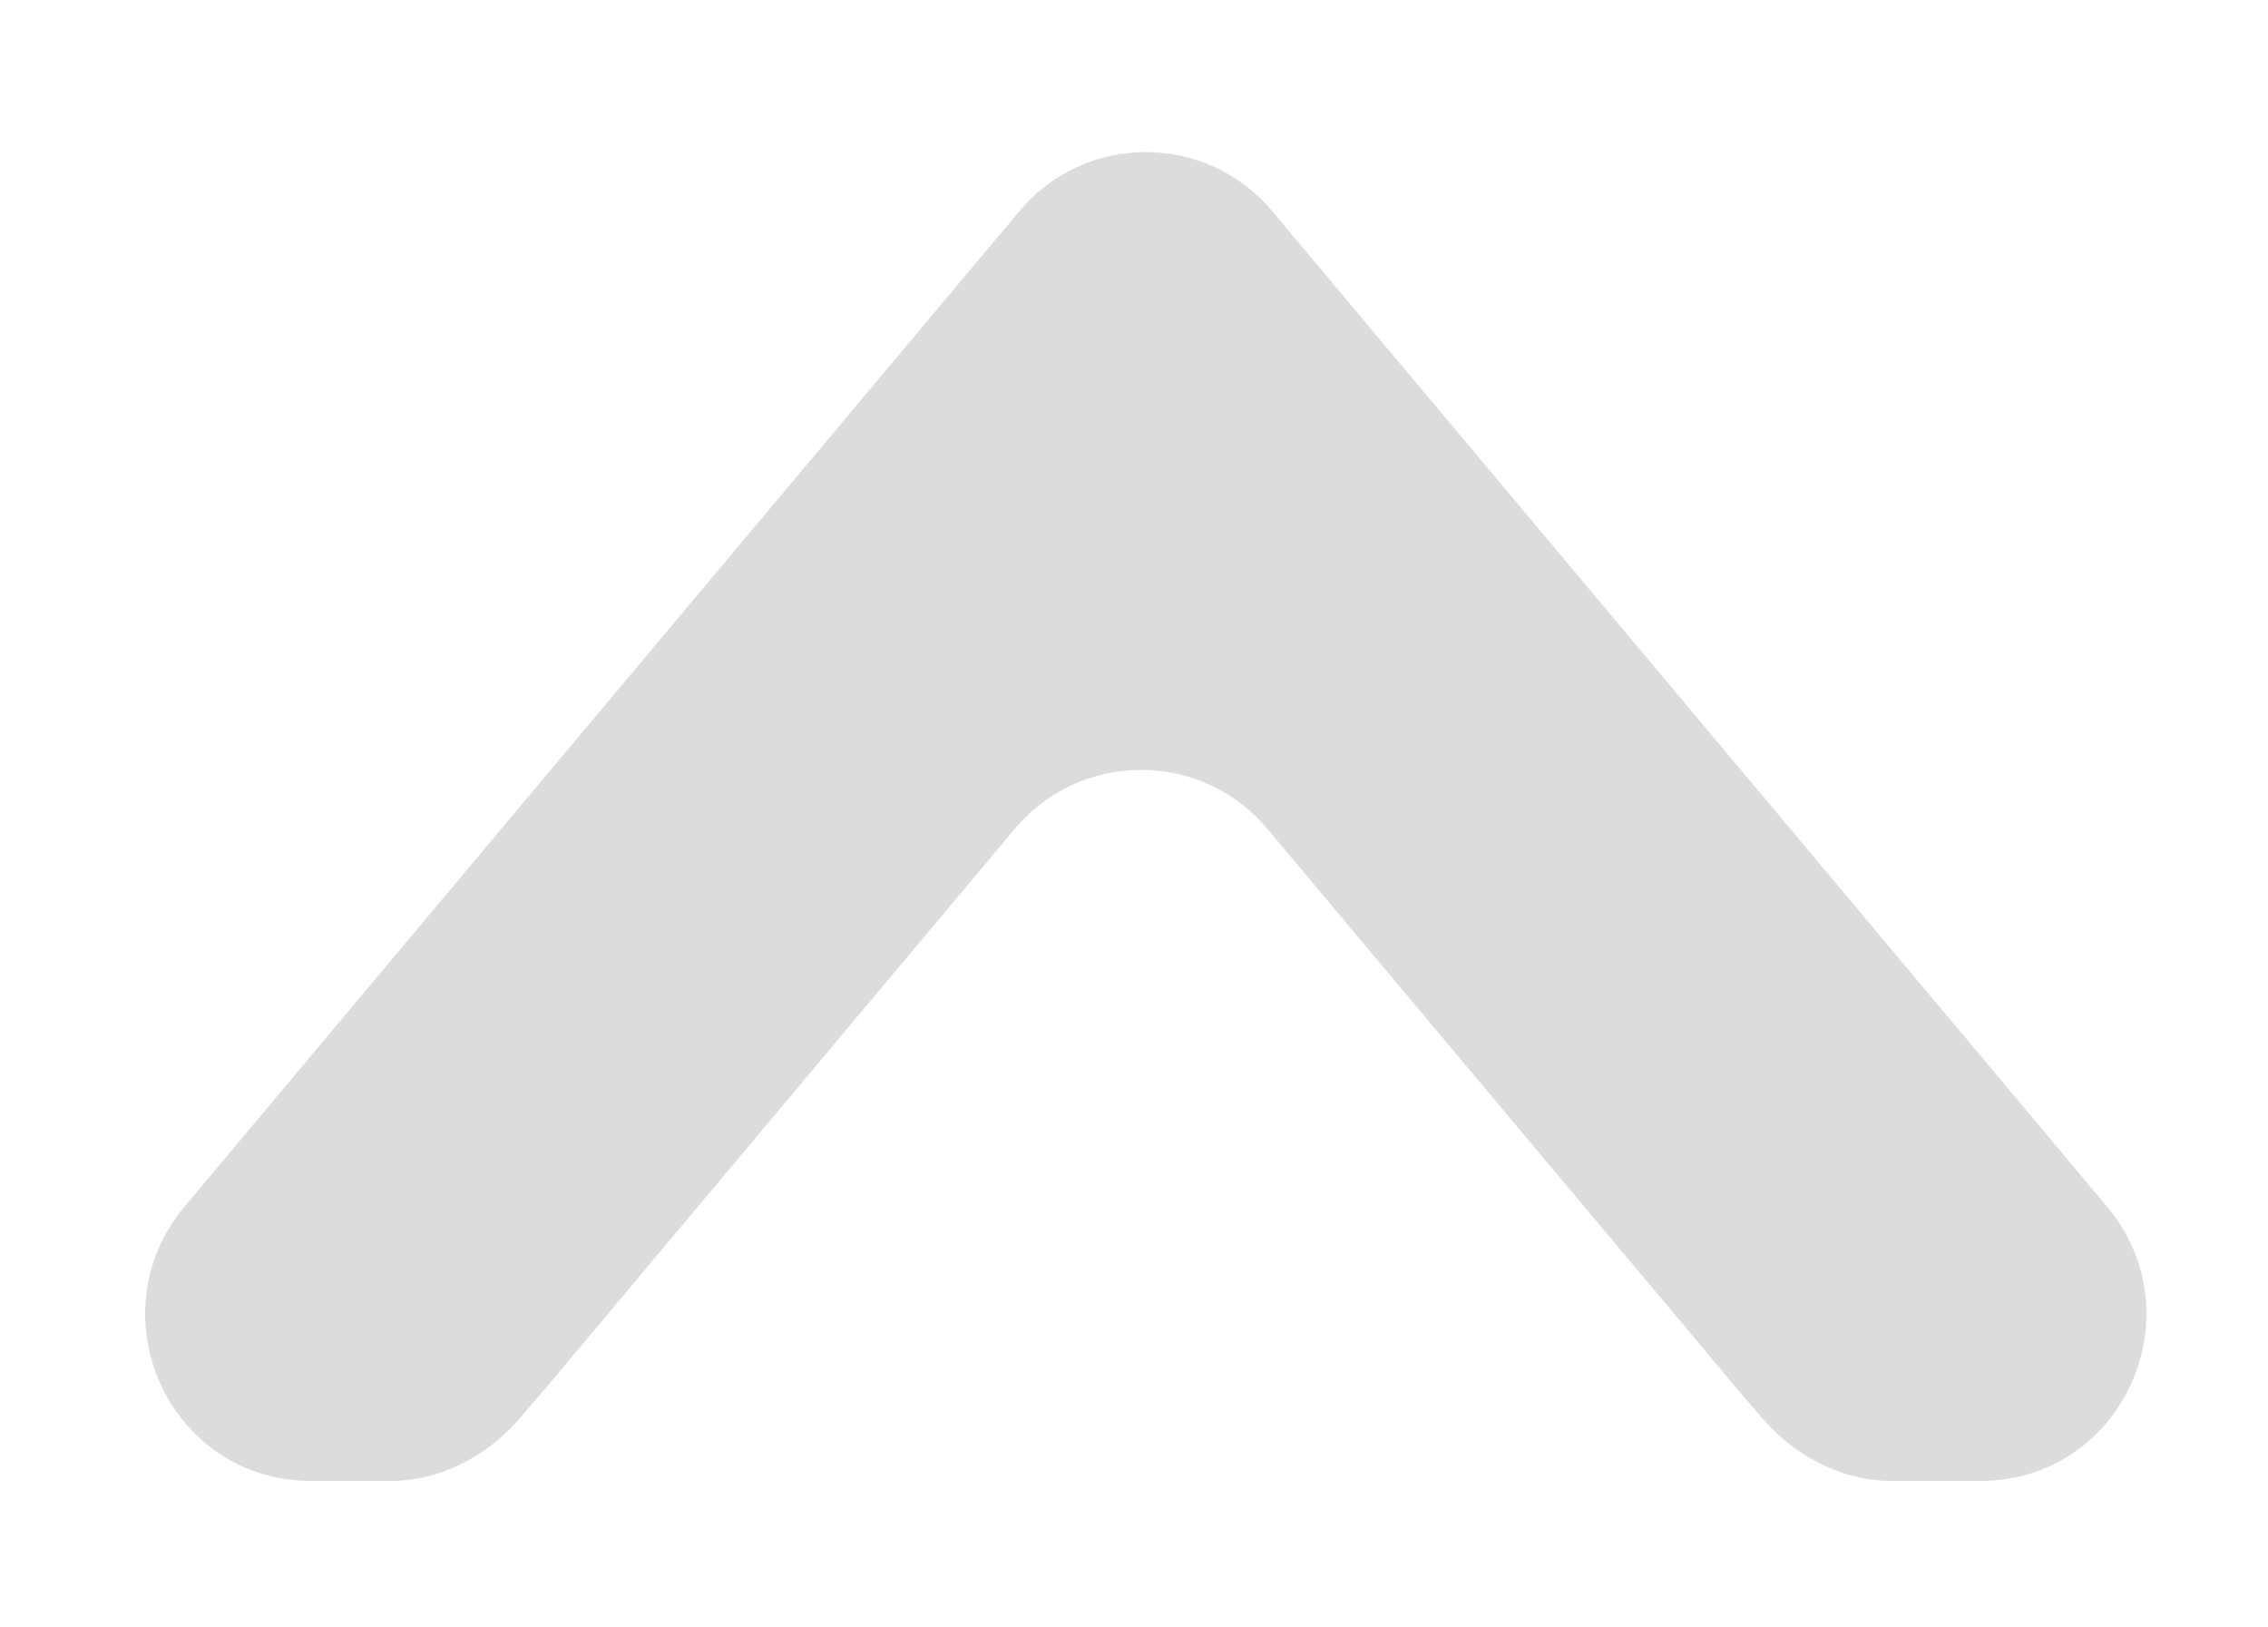 <?xml version="1.0" encoding="utf-8"?>
<!-- Generator: Adobe Illustrator 18.1.1, SVG Export Plug-In . SVG Version: 6.00 Build 0)  -->
<svg version="1.1" id="Ebene_1" xmlns="http://www.w3.org/2000/svg" xmlns:xlink="http://www.w3.org/1999/xlink" x="0px" y="0px"
	 viewBox="0 0 48.1 34.5" enable-background="new 0 0 48.1 34.5" xml:space="preserve">
<path fill="#DBDDDD" d="M11.6,29.4l9.9-11.8c1.4-1.7,4-1.7,5.4,0l9.9,11.8l0.6,0.7c0.7,0.8,1.7,1.3,2.7,1.3H42c3,0,4.6-3.5,2.7-5.8
	l-7.8-9.3L27,4.5c-1.4-1.7-4-1.7-5.4,0l-9.9,11.8l-7.8,9.3c-1.9,2.3-0.3,5.8,2.7,5.8h1.7c1,0,2-0.5,2.7-1.3L11.6,29.4z"/>
</svg>
